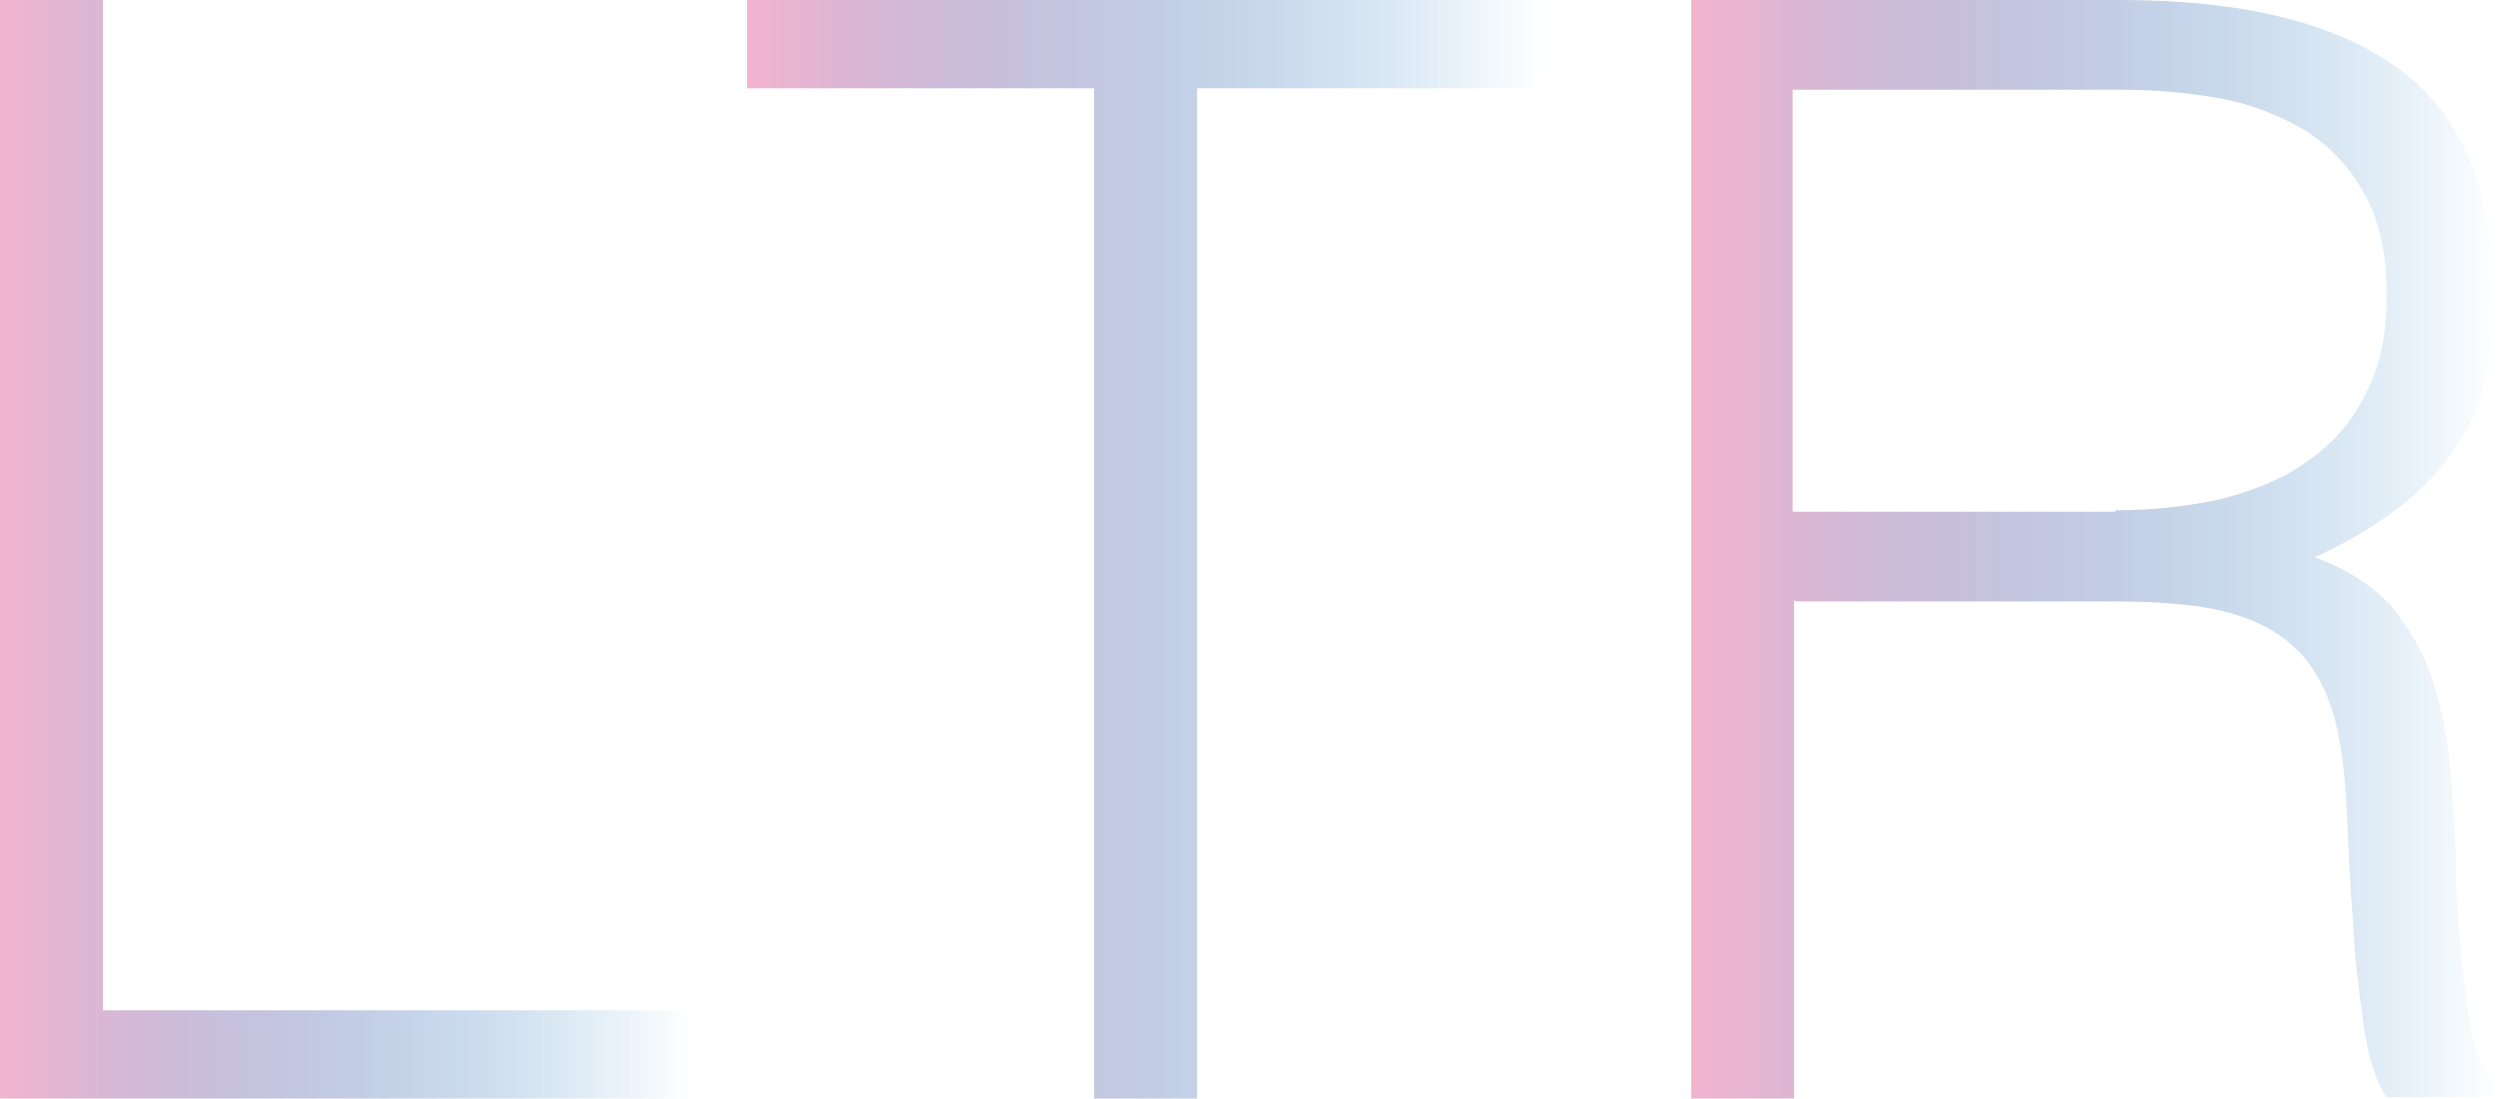 <?xml version="1.0" encoding="UTF-8"?><svg id="_レイヤー_2" xmlns="http://www.w3.org/2000/svg" xmlns:xlink="http://www.w3.org/1999/xlink" viewBox="0 0 170 74.7"><defs><style>.cls-1{fill:url(#_名称未設定グラデーション_81-2);}.cls-2{fill:url(#_名称未設定グラデーション_81-3);}.cls-3{fill:url(#_名称未設定グラデーション_81);}</style><linearGradient id="_名称未設定グラデーション_81" x1="0" y1="37.3" x2="47" y2="37.3" gradientUnits="userSpaceOnUse"><stop offset="0" stop-color="#f3b3cf"/><stop offset="1" stop-color="#187fc3" stop-opacity="0"/></linearGradient><linearGradient id="_名称未設定グラデーション_81-2" x1="50.8" x2="105" xlink:href="#_名称未設定グラデーション_81"/><linearGradient id="_名称未設定グラデーション_81-3" x1="115" x2="170" xlink:href="#_名称未設定グラデーション_81"/></defs><g id="_レイヤー_1-2"><path class="cls-3" d="M0,74.7V0h7v68.7h39.9v6H0Z"/><path class="cls-1" d="M50.8,0h54.2v6h-23.6v68.7h-7V6h-23.6V0Z"/><path class="cls-2" d="M122,40.8v33.9h-7V0h29.2c8.2,0,14.5,1.5,18.8,4.6,4.3,3.1,6.5,8.1,6.5,15s-.9,8.4-2.8,11.2c-1.9,2.8-5,5.1-9.3,7.1,2.2.8,3.9,1.9,5.2,3.3,1.2,1.5,2.2,3.1,2.8,5,.6,1.9,1,3.8,1.2,5.9.2,2.1.3,4.1.4,6,0,2.8.2,5.2.4,7.1.2,1.9.4,3.4.6,4.6.2,1.2.5,2.1.9,2.7.3.7.8,1.2,1.2,1.5v.6h-7.8c-.8-1.1-1.3-2.9-1.6-5.1-.3-2.2-.6-4.5-.7-6.9-.2-2.4-.3-4.8-.4-7.1-.1-2.3-.3-4.1-.6-5.6-.4-2-1.1-3.6-2-4.8-.9-1.2-2.1-2.1-3.4-2.7-1.3-.6-2.8-1-4.4-1.2-1.6-.2-3.3-.3-5-.3h-22.1ZM143.9,34.7c2.6,0,5.1-.3,7.3-.8,2.2-.6,4.2-1.4,5.8-2.6,1.7-1.2,3-2.7,3.9-4.6,1-1.9,1.4-4.1,1.4-6.7s-.5-5-1.5-6.8c-1-1.8-2.3-3.2-4-4.3-1.7-1-3.6-1.8-5.8-2.2-2.2-.4-4.4-.6-6.8-.6h-22.3v28.7h21.9Z"/></g></svg>